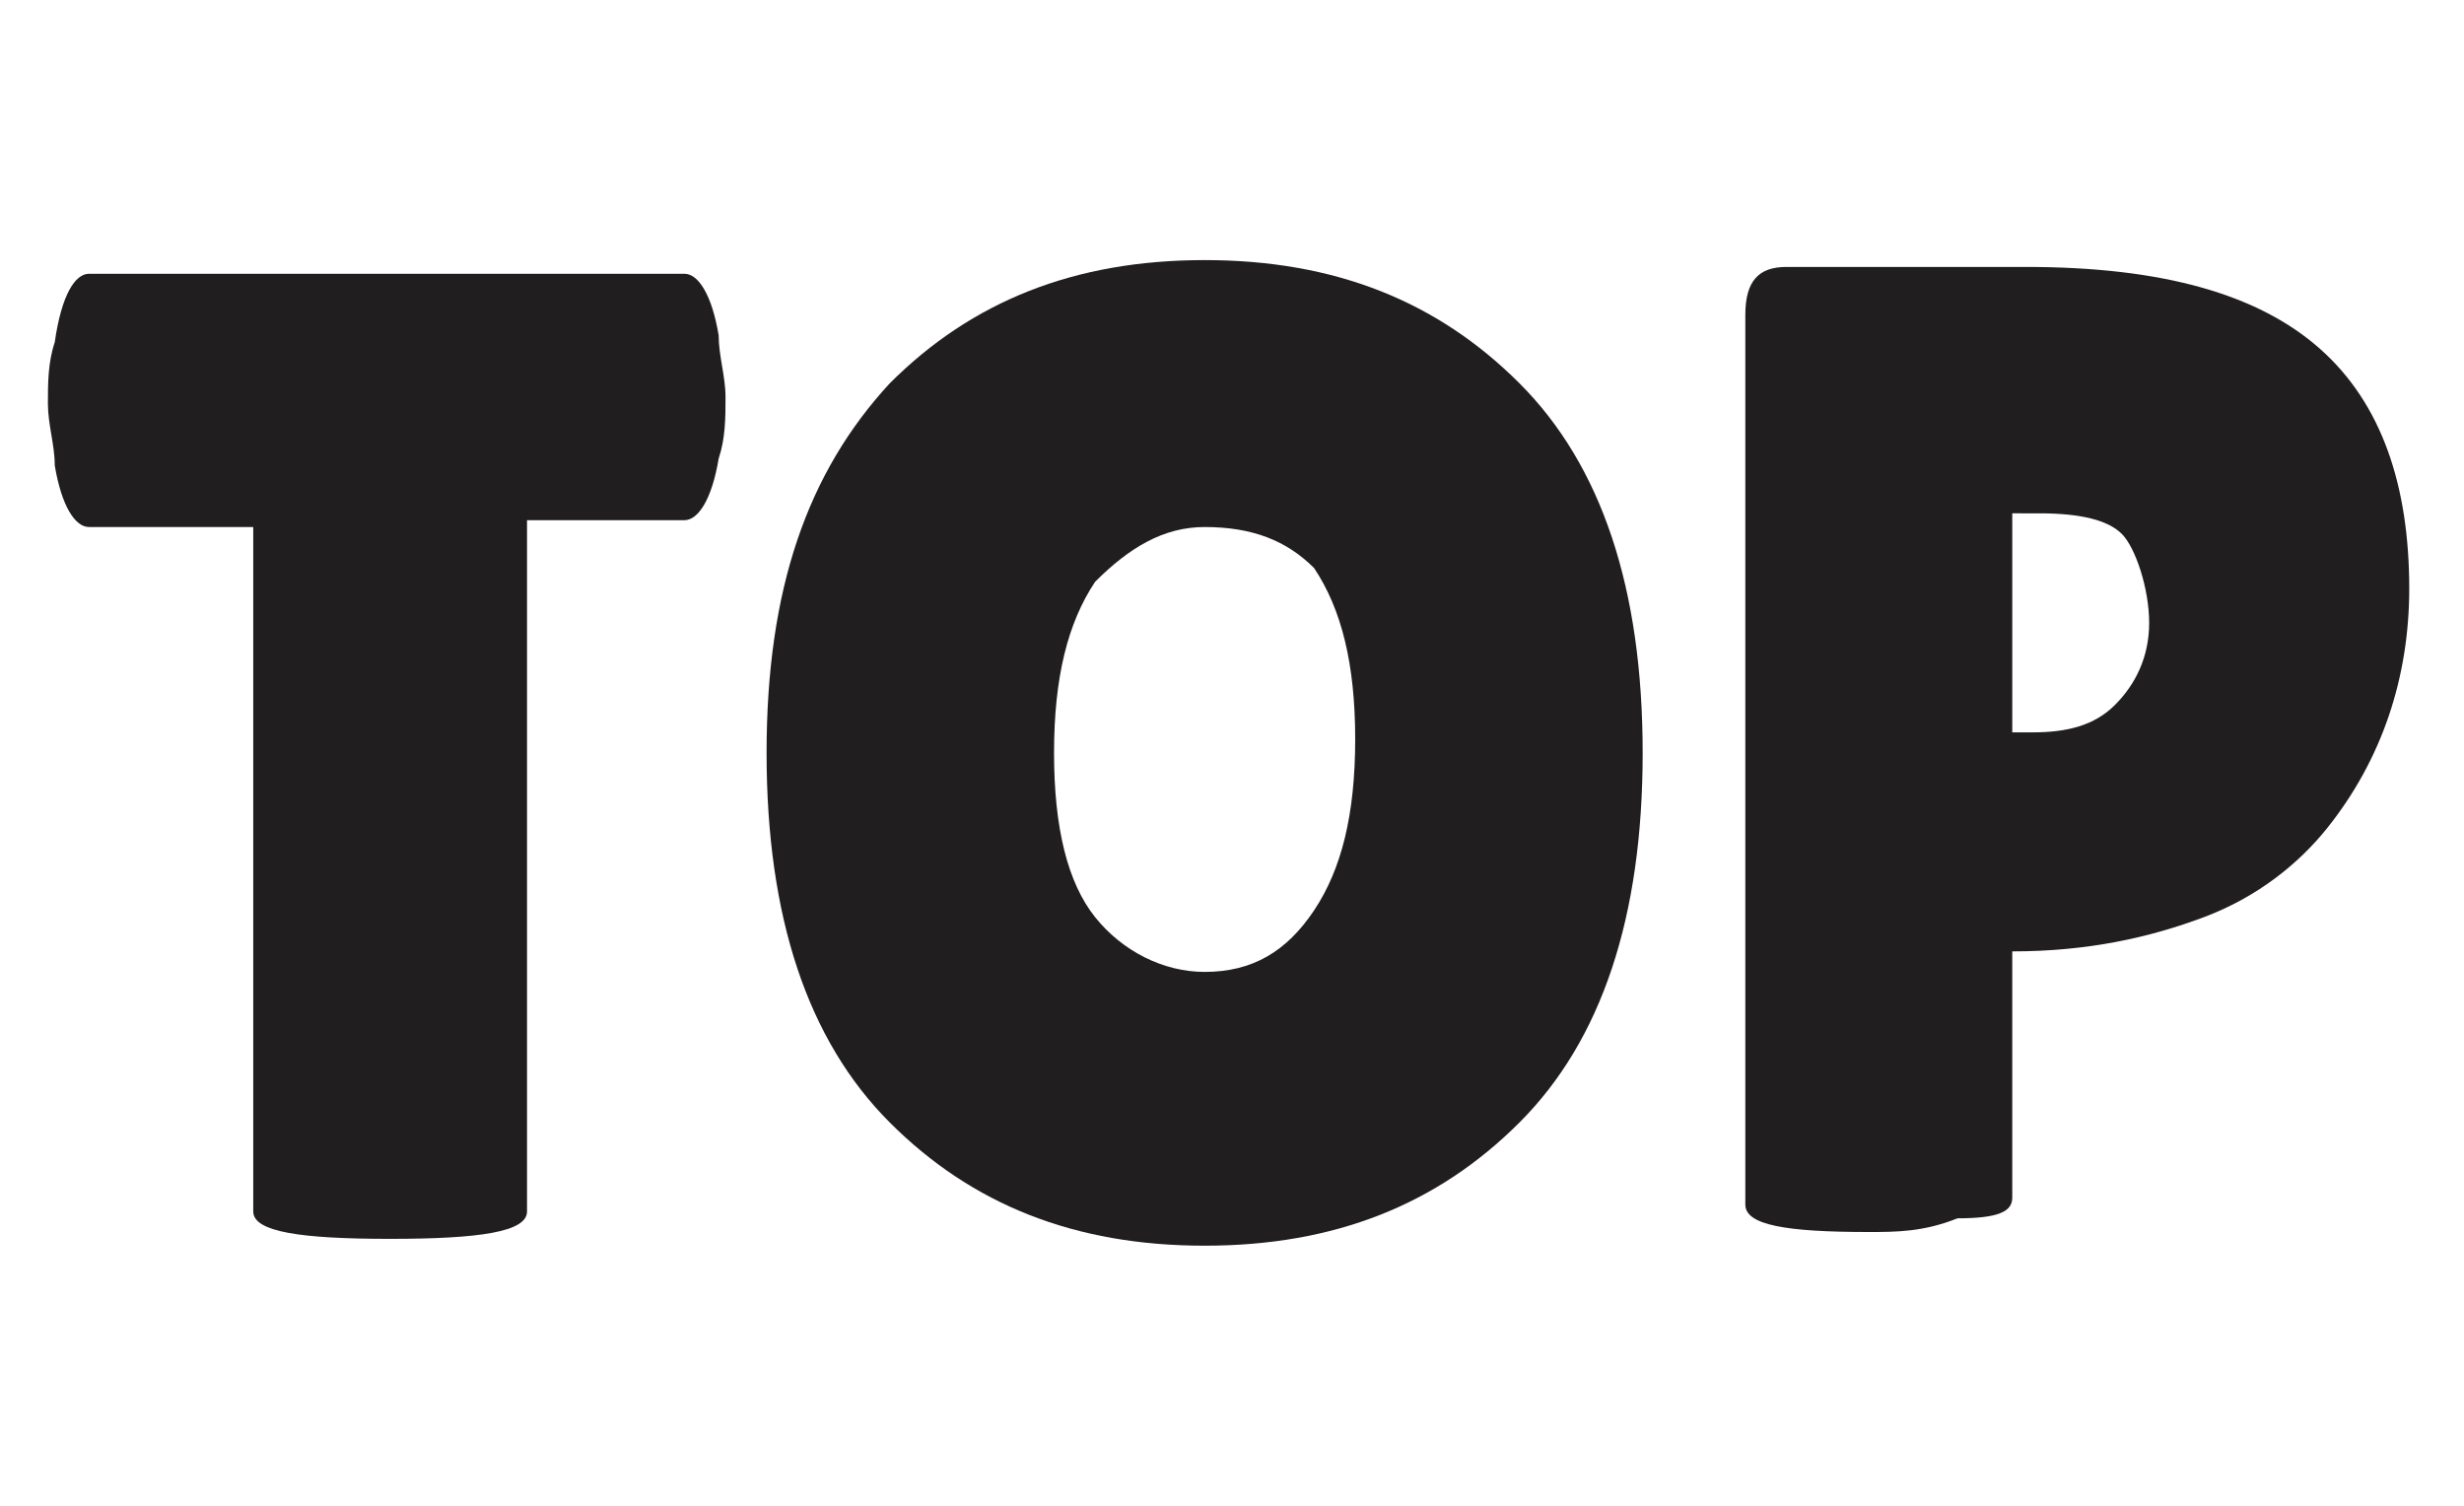 <?xml version="1.0" encoding="utf-8"?>
<!-- Generator: Adobe Illustrator 27.0.1, SVG Export Plug-In . SVG Version: 6.00 Build 0)  -->
<svg version="1.1" id="レイヤー_1" xmlns="http://www.w3.org/2000/svg" xmlns:xlink="http://www.w3.org/1999/xlink" x="0px"
	 y="0px" viewBox="0 0 36 22" style="enable-background:new 0 0 36 22;" xml:space="preserve">
<style type="text/css">
	.st0{enable-background:new    ;}
	.st1{fill:#211E1F;}
</style>
<g class="st0">
	<path class="st1" d="M7.7,17.7c0,0.3-0.7,0.4-2,0.4s-2-0.1-2-0.4v-10H1.3c-0.2,0-0.4-0.3-0.5-0.9c0-0.3-0.1-0.6-0.1-0.9
		s0-0.6,0.1-0.9C0.9,4.3,1.1,4,1.3,4H10c0.2,0,0.4,0.3,0.5,0.9c0,0.3,0.1,0.6,0.1,0.9s0,0.6-0.1,0.9c-0.1,0.6-0.3,0.9-0.5,0.9H7.7
		V17.7z"/>
	<path class="st1" d="M17.6,18.2c-1.9,0-3.4-0.6-4.6-1.8c-1.2-1.2-1.8-3-1.8-5.4s0.6-4.1,1.8-5.4c1.2-1.2,2.7-1.8,4.6-1.8
		s3.4,0.6,4.6,1.8S24,8.6,24,11s-0.6,4.2-1.8,5.4C21,17.6,19.5,18.2,17.6,18.2z M17.6,7.7C17,7.7,16.5,8,16,8.5
		c-0.4,0.6-0.6,1.4-0.6,2.5c0,1.1,0.2,1.9,0.6,2.4s1,0.8,1.6,0.8c0.7,0,1.2-0.3,1.6-0.9s0.6-1.4,0.6-2.5c0-1.1-0.2-1.9-0.6-2.5
		C18.8,7.9,18.3,7.7,17.6,7.7z"/>
	<path class="st1" d="M27.3,18c-1.2,0-1.8-0.1-1.8-0.4v-13c0-0.5,0.2-0.7,0.6-0.7h3.5c2,0,3.4,0.4,4.3,1.2c0.9,0.8,1.3,2,1.3,3.5
		c0,1.3-0.4,2.5-1.2,3.5c-0.4,0.5-1,1-1.8,1.3c-0.8,0.3-1.7,0.5-2.8,0.5v3.6c0,0.2-0.2,0.3-0.8,0.3C28.1,18,27.7,18,27.3,18z
		 M29.4,7.5v3.2h0.3c0.5,0,0.9-0.1,1.2-0.4s0.5-0.7,0.5-1.2S31.2,8,31,7.8c-0.2-0.2-0.6-0.3-1.2-0.3H29.4z"/>
</g>
</svg>

